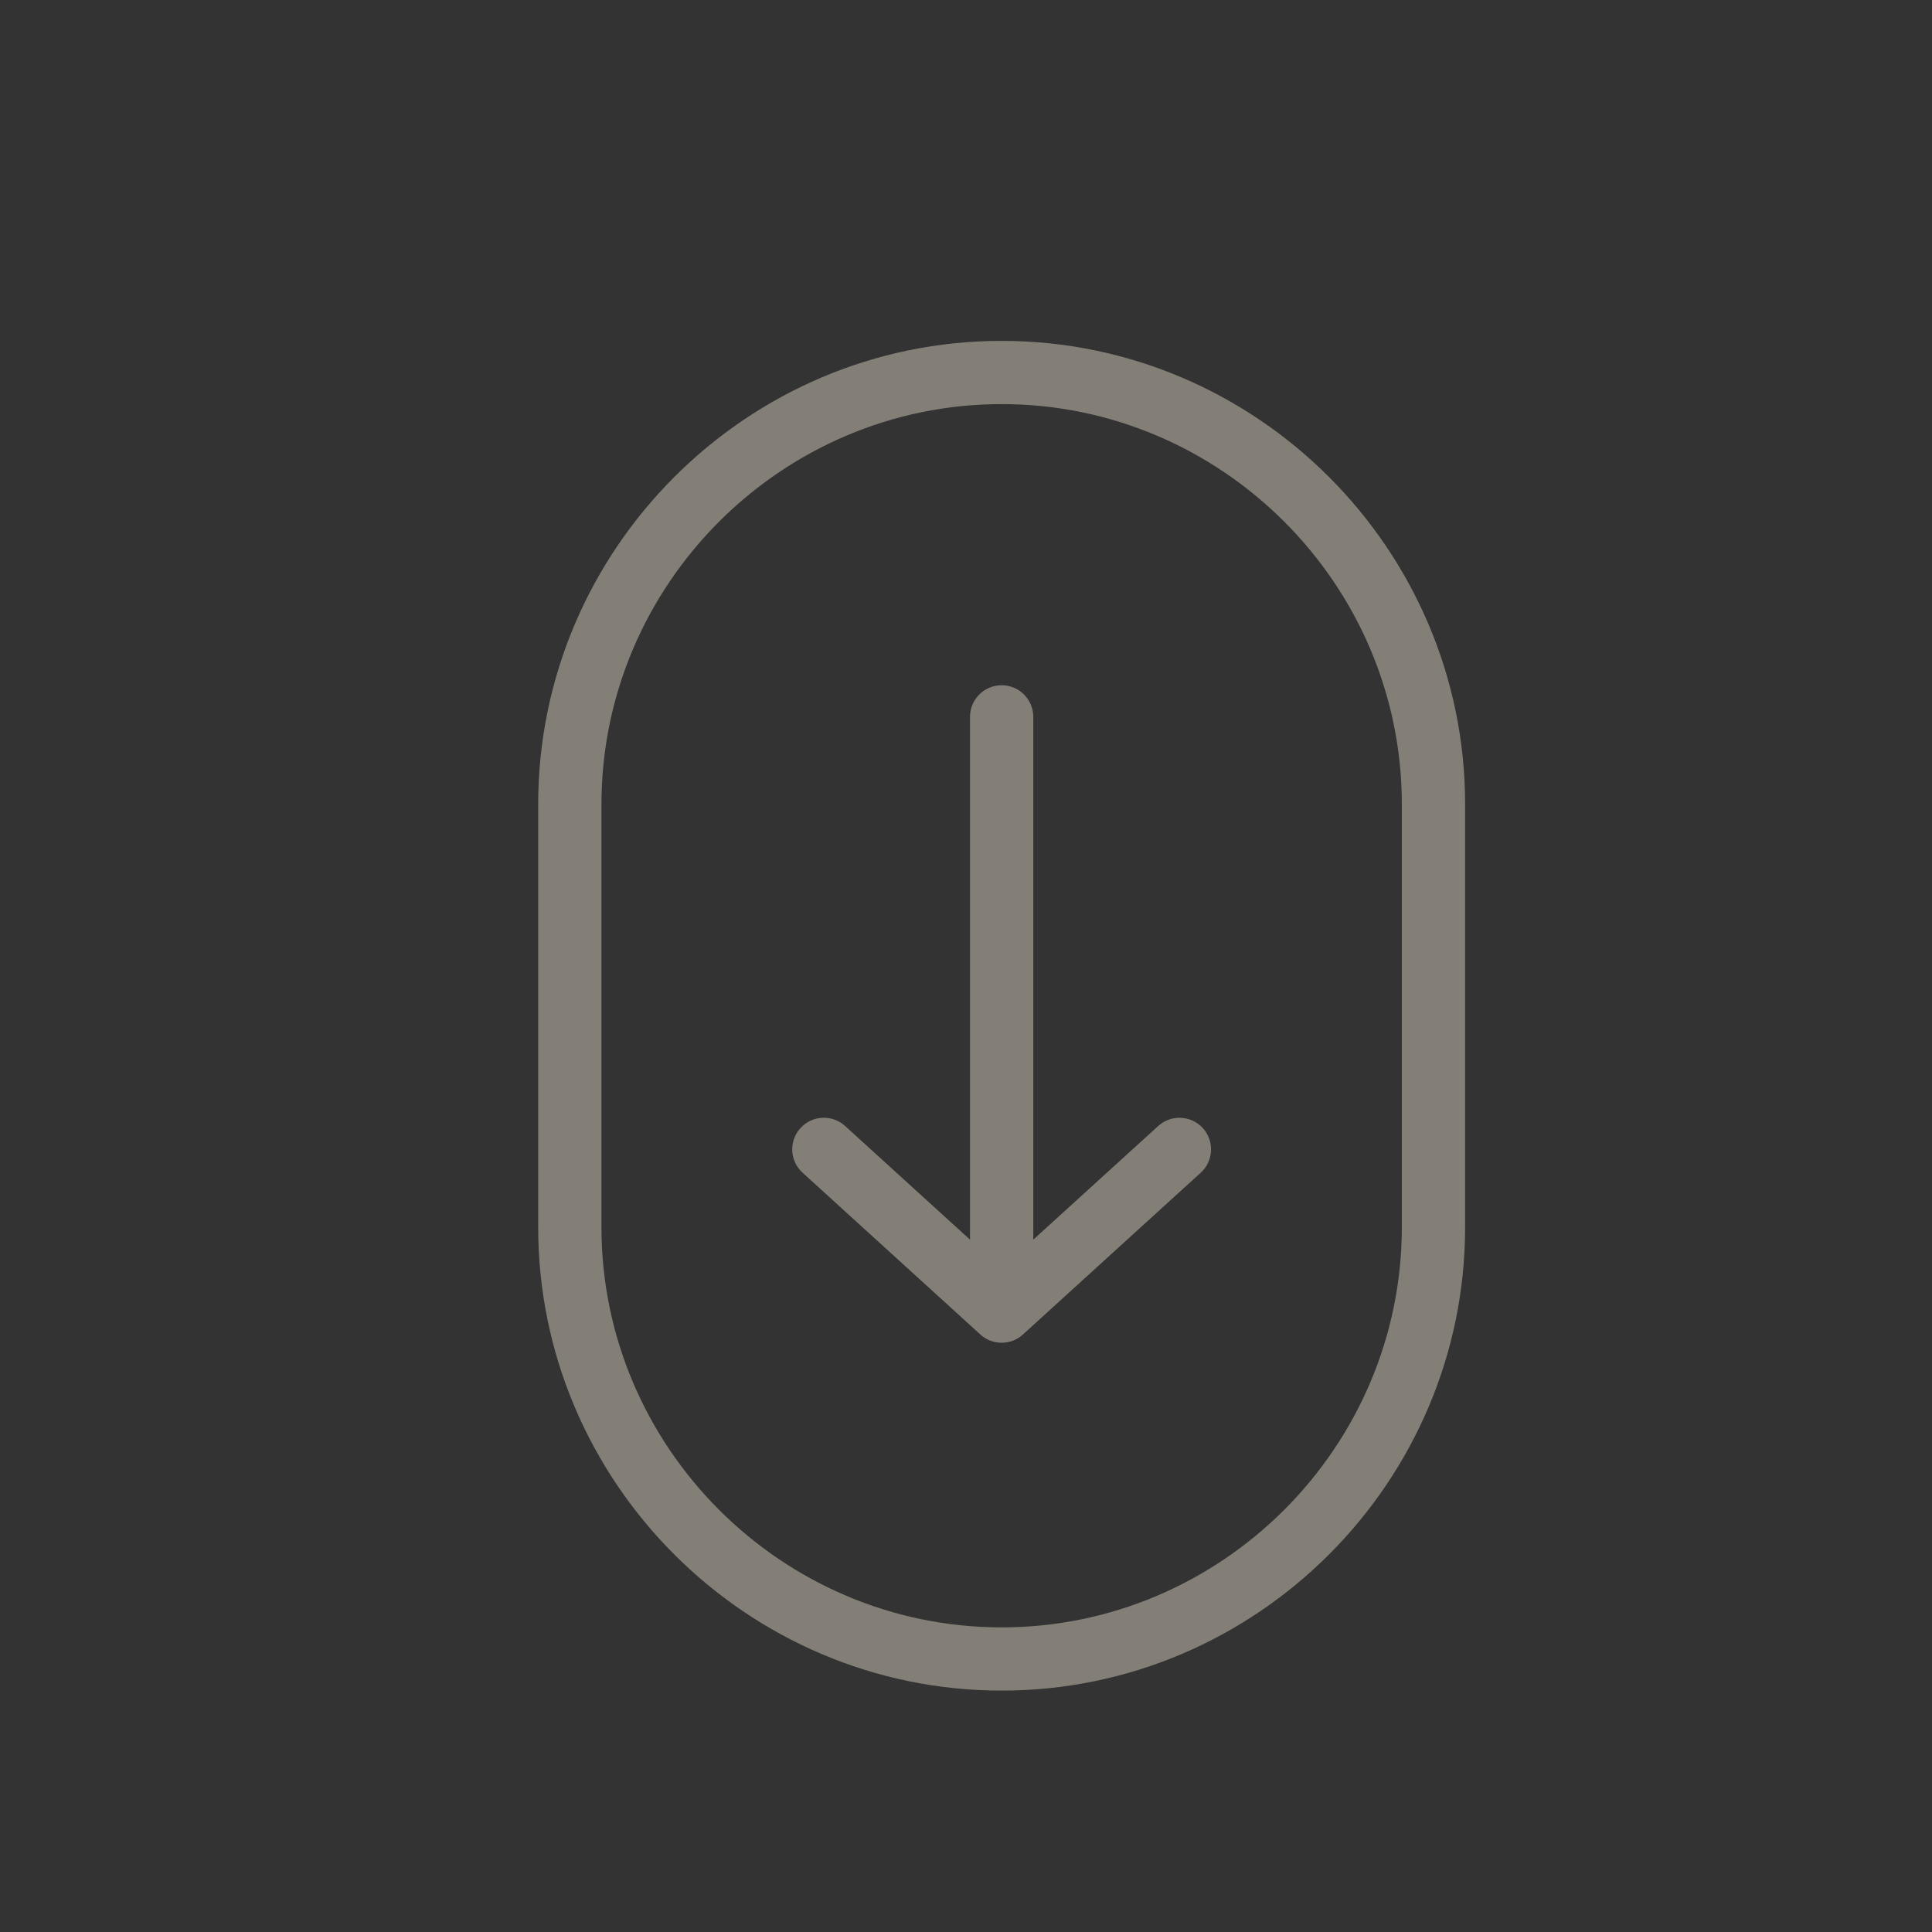 <svg version="1.0" preserveAspectRatio="xMidYMid meet" height="700" viewBox="0 0 525 525" zoomAndPan="magnify" width="700" xmlns:xlink="http://www.w3.org/1999/xlink" xmlns="http://www.w3.org/2000/svg"><rect x="0" y="0" width="525" height="525" fill="#333333" stroke="none"/><defs><filter id="a8df78e868" height="100%" width="100%" y="0%" x="0%"><feColorMatrix color-interpolation-filters="sRGB" values="0 0 0 0 1 0 0 0 0 1 0 0 0 0 1 0 0 0 1 0"></feColorMatrix></filter><mask id="7854fa4707"><g filter="url(#a8df78e868)"><rect fill-opacity="0.41" height="630" y="-52.5" fill="#000000" width="630" x="-52.5"></rect></g></mask><clipPath id="5b7ac52d34"><path clip-rule="nonzero" d="M 1 0.594 L 253.383 0.594 L 253.383 367.395 L 1 367.395 Z M 1 0.594"></path></clipPath><clipPath id="cee075bc1b"><rect height="369" y="0" width="254" x="0"></rect></clipPath></defs><g mask="url(#7854fa4707)"><g transform="matrix(1, 0, 0, 1, 145, 92)"><g clip-path="url(#cee075bc1b)"><g clip-path="url(#5b7ac52d34)"><path fill-rule="nonzero" fill-opacity="1" d="M 127.188 0.629 C 161.836 0.629 193.324 14.797 216.141 37.617 C 238.961 60.438 253.129 91.922 253.129 126.555 L 253.129 241.477 C 253.129 276.105 238.961 307.594 216.141 330.414 C 193.324 353.23 161.836 367.402 127.188 367.402 C 92.539 367.402 61.051 353.23 38.234 330.414 C 15.414 307.594 1.246 276.105 1.246 241.477 L 1.246 126.555 C 1.246 91.922 15.414 60.438 38.234 37.617 C 61.051 14.797 92.539 0.629 127.188 0.629 Z M 118.59 244.863 L 118.59 102.805 C 118.59 98.059 122.441 94.207 127.188 94.207 C 131.934 94.207 135.785 98.059 135.785 102.805 L 135.785 244.863 L 169.73 213.977 C 173.238 210.797 178.656 211.055 181.855 214.547 C 185.035 218.055 184.793 223.469 181.285 226.668 L 132.965 270.641 C 129.734 273.598 124.711 273.648 121.41 270.641 L 73.09 226.668 C 69.582 223.488 69.324 218.055 72.523 214.547 C 75.703 211.039 81.137 210.781 84.645 213.977 Z M 203.984 49.758 C 184.277 30.051 157.09 17.809 127.188 17.809 C 97.285 17.809 70.113 30.051 50.391 49.758 C 30.684 69.465 18.441 96.668 18.441 126.555 L 18.441 241.477 C 18.441 271.359 30.668 298.547 50.391 318.273 C 70.098 337.977 97.285 350.223 127.188 350.223 C 157.09 350.223 184.262 337.977 203.984 318.273 C 223.691 298.566 235.934 271.359 235.934 241.477 L 235.934 126.555 C 235.934 96.668 223.707 69.48 203.984 49.758 Z M 203.984 49.758" fill="#f8efdb"></path></g></g></g></g></svg>